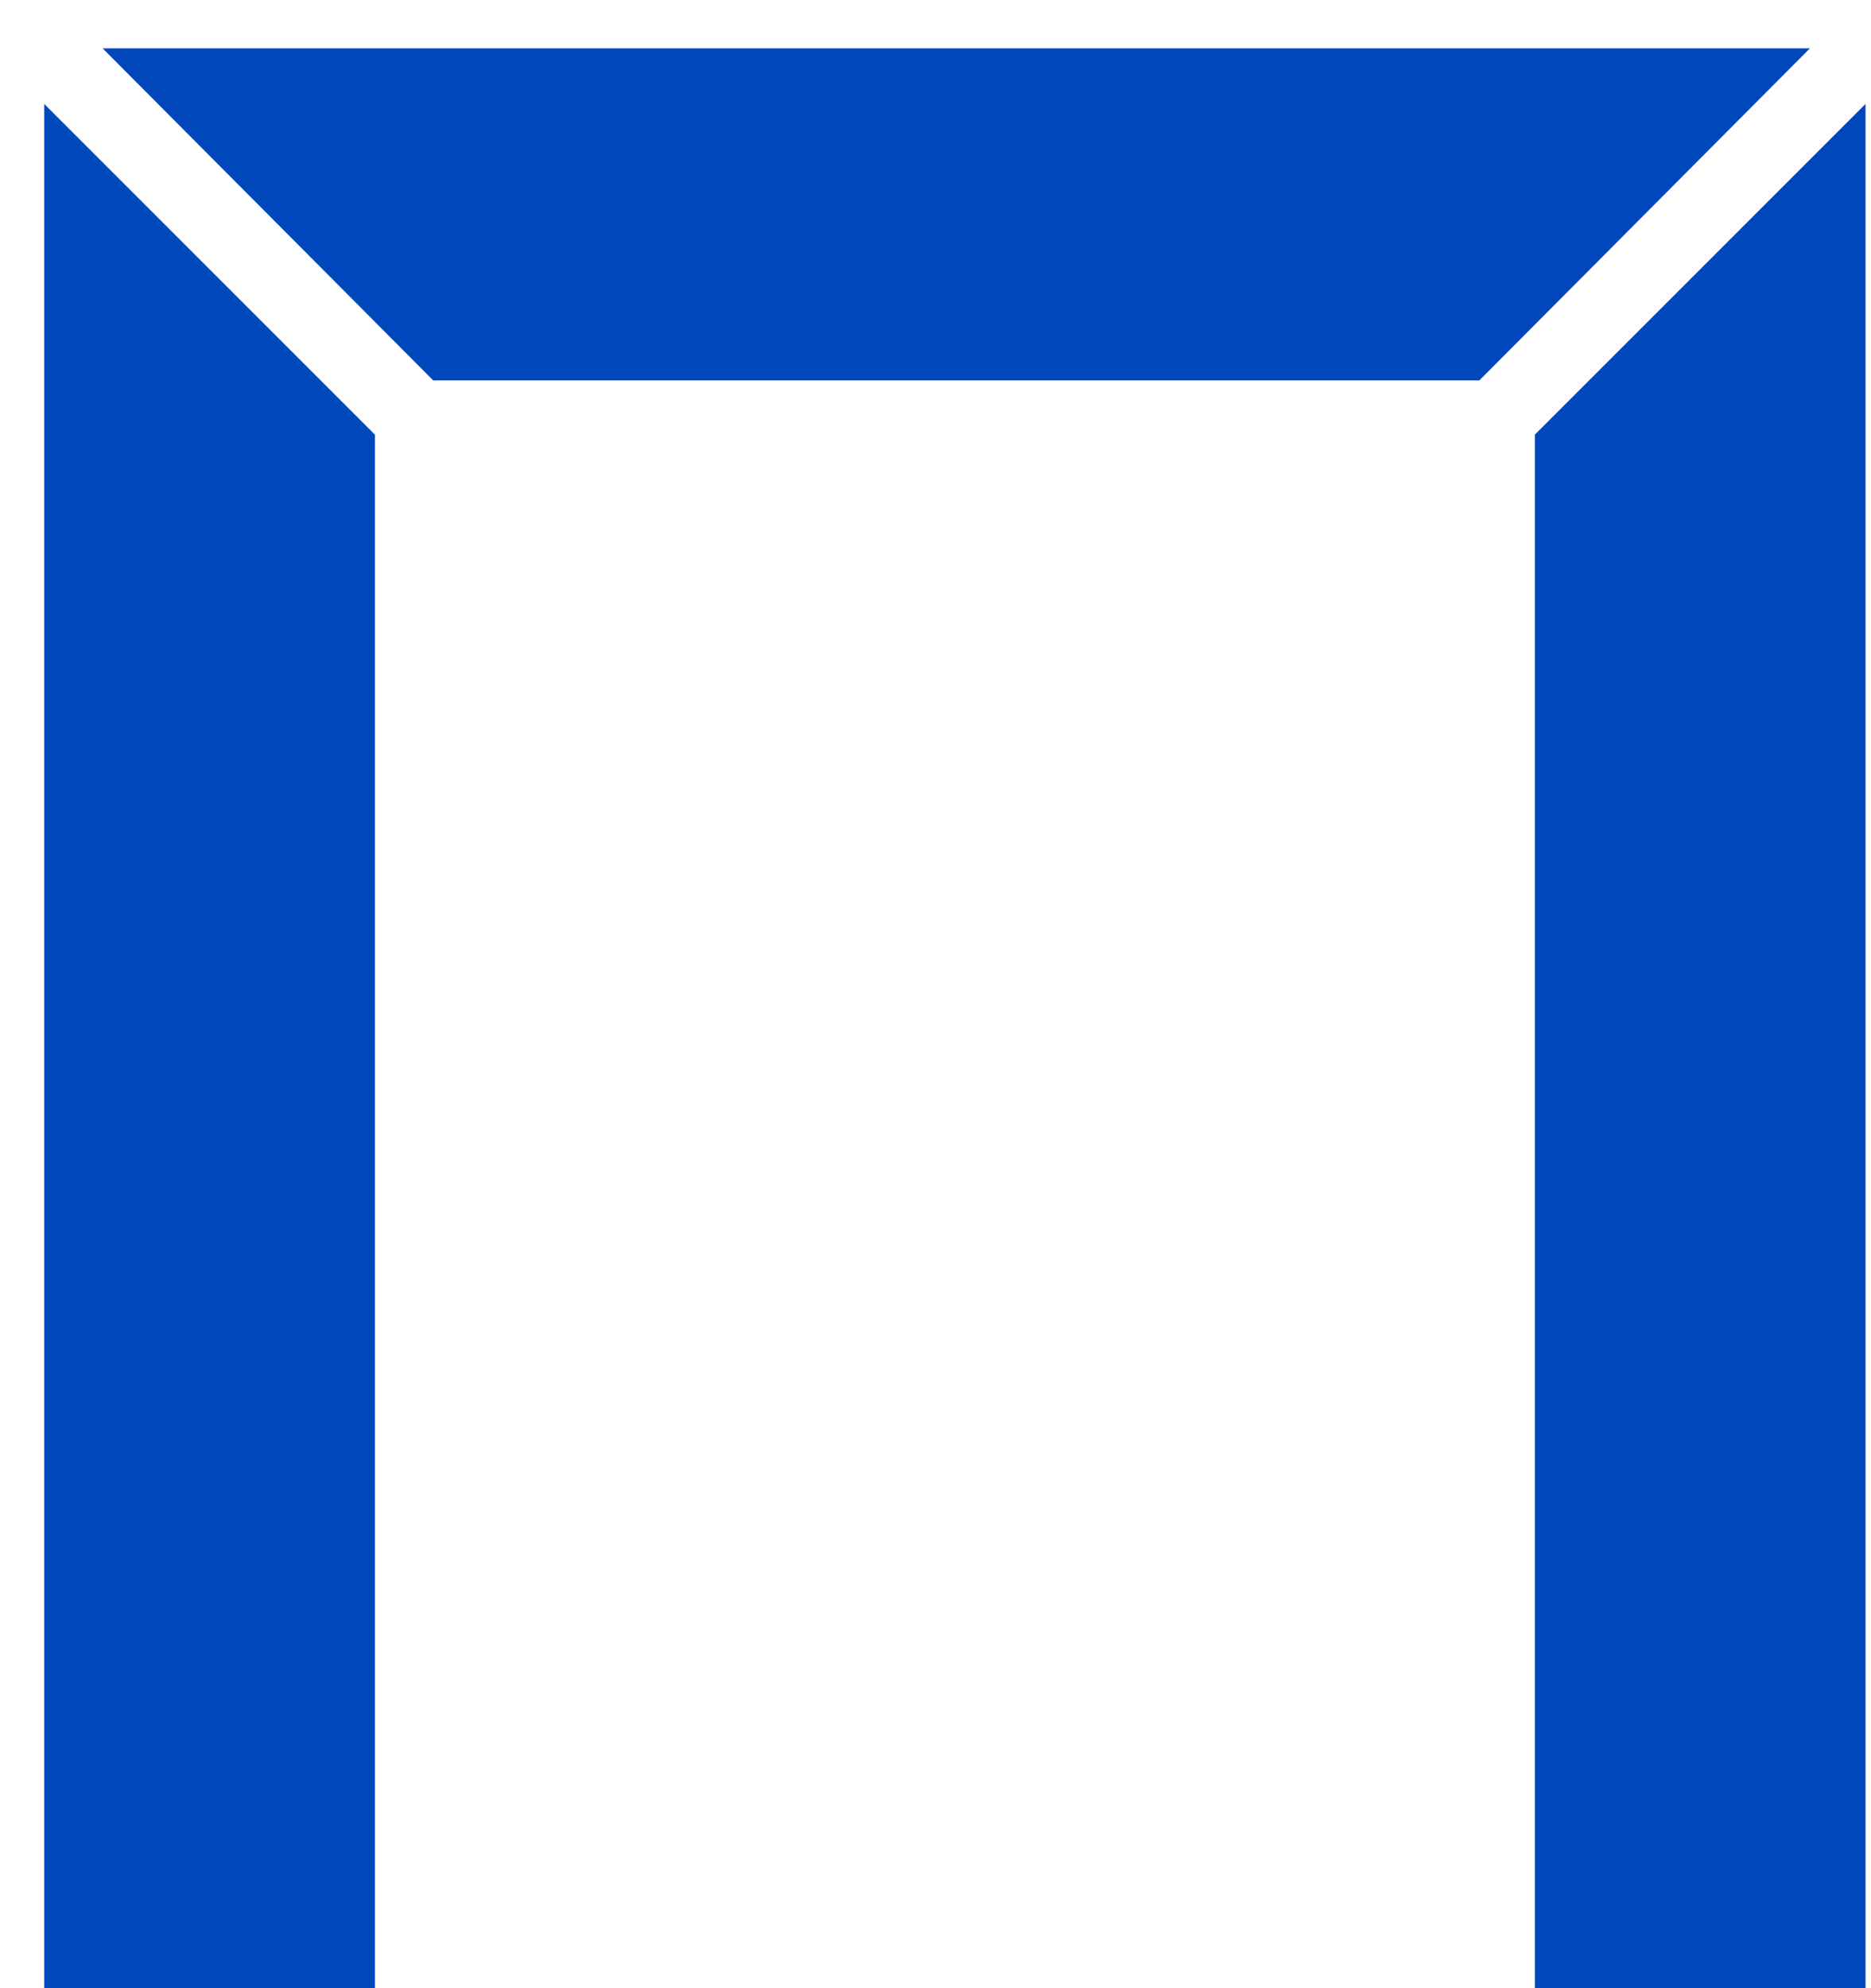 <svg xmlns="http://www.w3.org/2000/svg" width="32" height="34" viewBox="0 0 32 34" fill="none">
  <path d="M30.955 0.827H1.755L7.41 6.506H25.301L30.955 0.827Z" fill="#0047BB"/>
  <path d="M26.251 7.433V34.827H31.906V1.778L26.251 7.433Z" fill="#0047BB"/>
  <path d="M0.757 1.778V34.827H6.412V7.433L0.757 1.778Z" fill="#0047BB"/>
</svg>